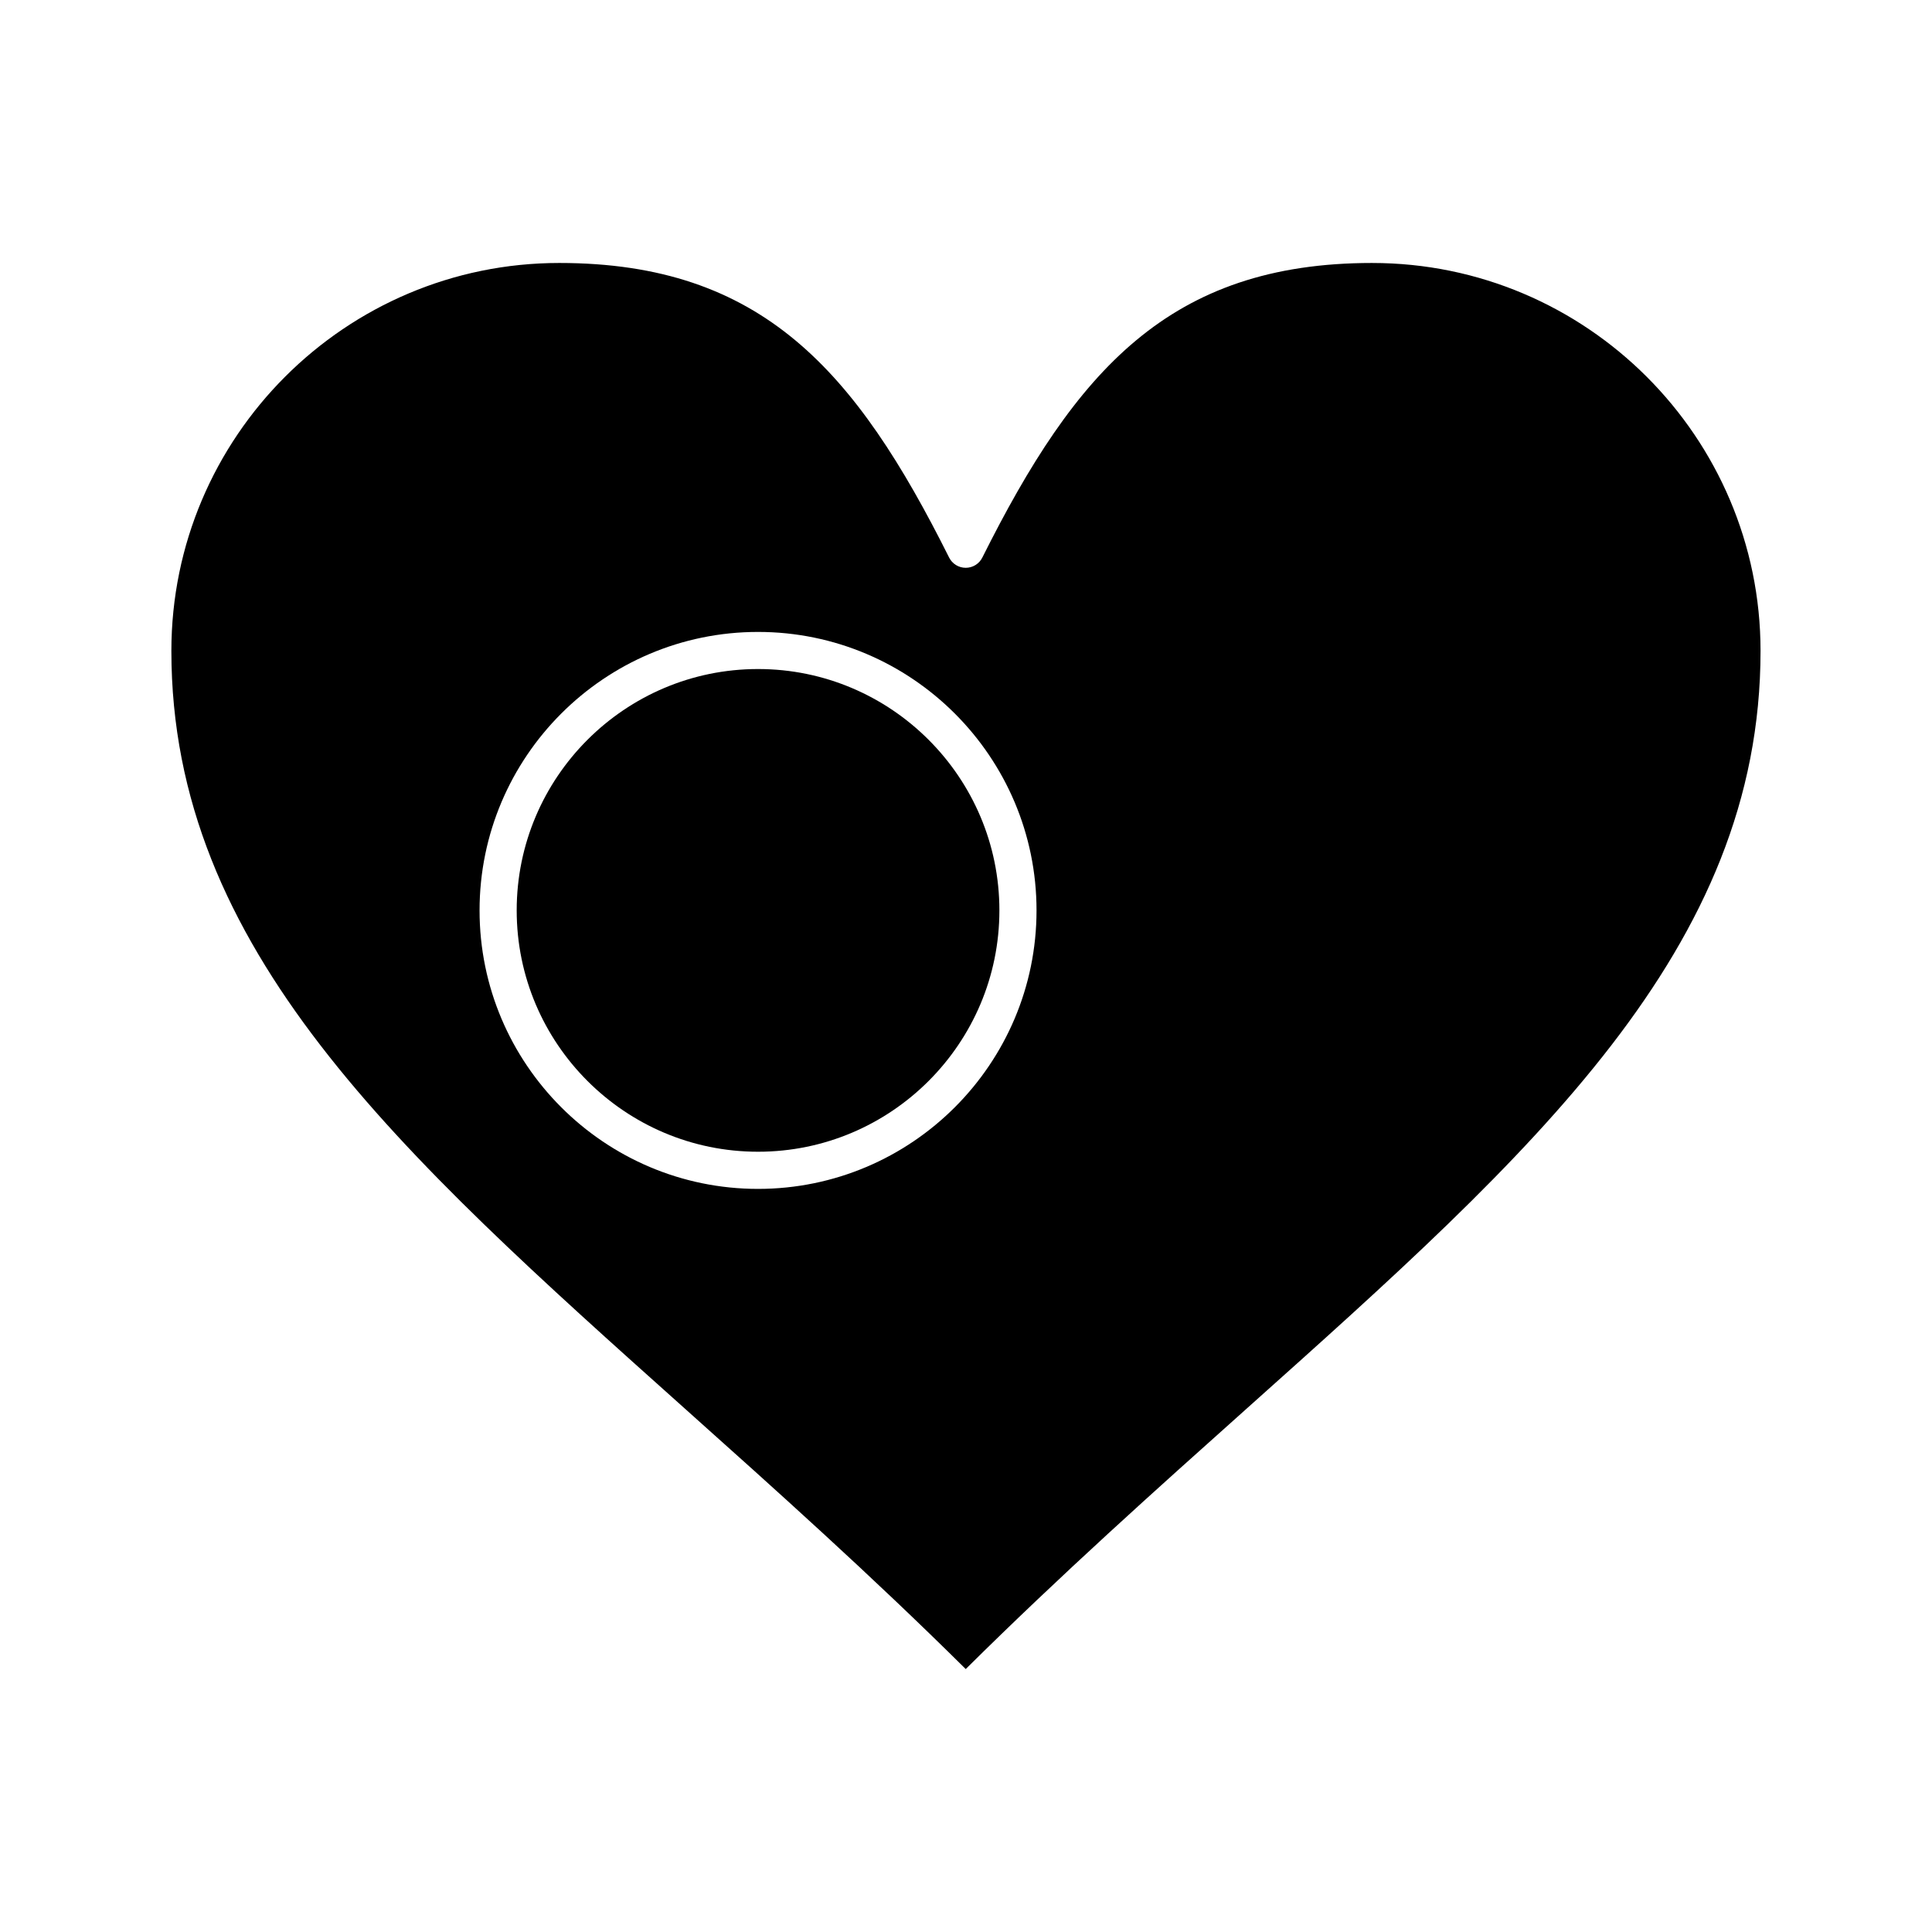 <?xml version="1.0" encoding="UTF-8"?>
<!-- Uploaded to: ICON Repo, www.iconrepo.com, Generator: ICON Repo Mixer Tools -->
<svg fill="#000000" width="800px" height="800px" version="1.1" viewBox="144 144 512 512" xmlns="http://www.w3.org/2000/svg">
 <g>
  <path d="m507.65 213.69c-53.762 0-78.594 28.625-103.32 78.066-0.832 1.668-2.535 2.719-4.402 2.719-1.863 0-3.566-1.051-4.402-2.719-24.719-49.441-49.547-78.066-103.31-78.066-56.684 0-102.8 46.113-102.8 102.8 0 79.098 60.074 132.82 136.13 200.85 24.141 21.59 49.062 43.883 74.383 68.977 25.359-25.133 50.328-47.457 74.512-69.074 76.051-67.992 136.12-121.69 136.12-200.75 0.004-56.684-46.164-102.8-102.91-102.8zm-162.76 245.38c-40.695 0-73.801-33.105-73.801-73.801 0-40.691 33.105-73.801 73.801-73.801 40.691 0 73.801 33.109 73.801 73.801 0 40.695-33.109 73.801-73.801 73.801z"/>
  <path d="m344.89 321.3c-35.27 0-63.961 28.691-63.961 63.961s28.691 63.961 63.961 63.961 63.961-28.691 63.961-63.961-28.695-63.961-63.961-63.961z"/>
 </g>
</svg>